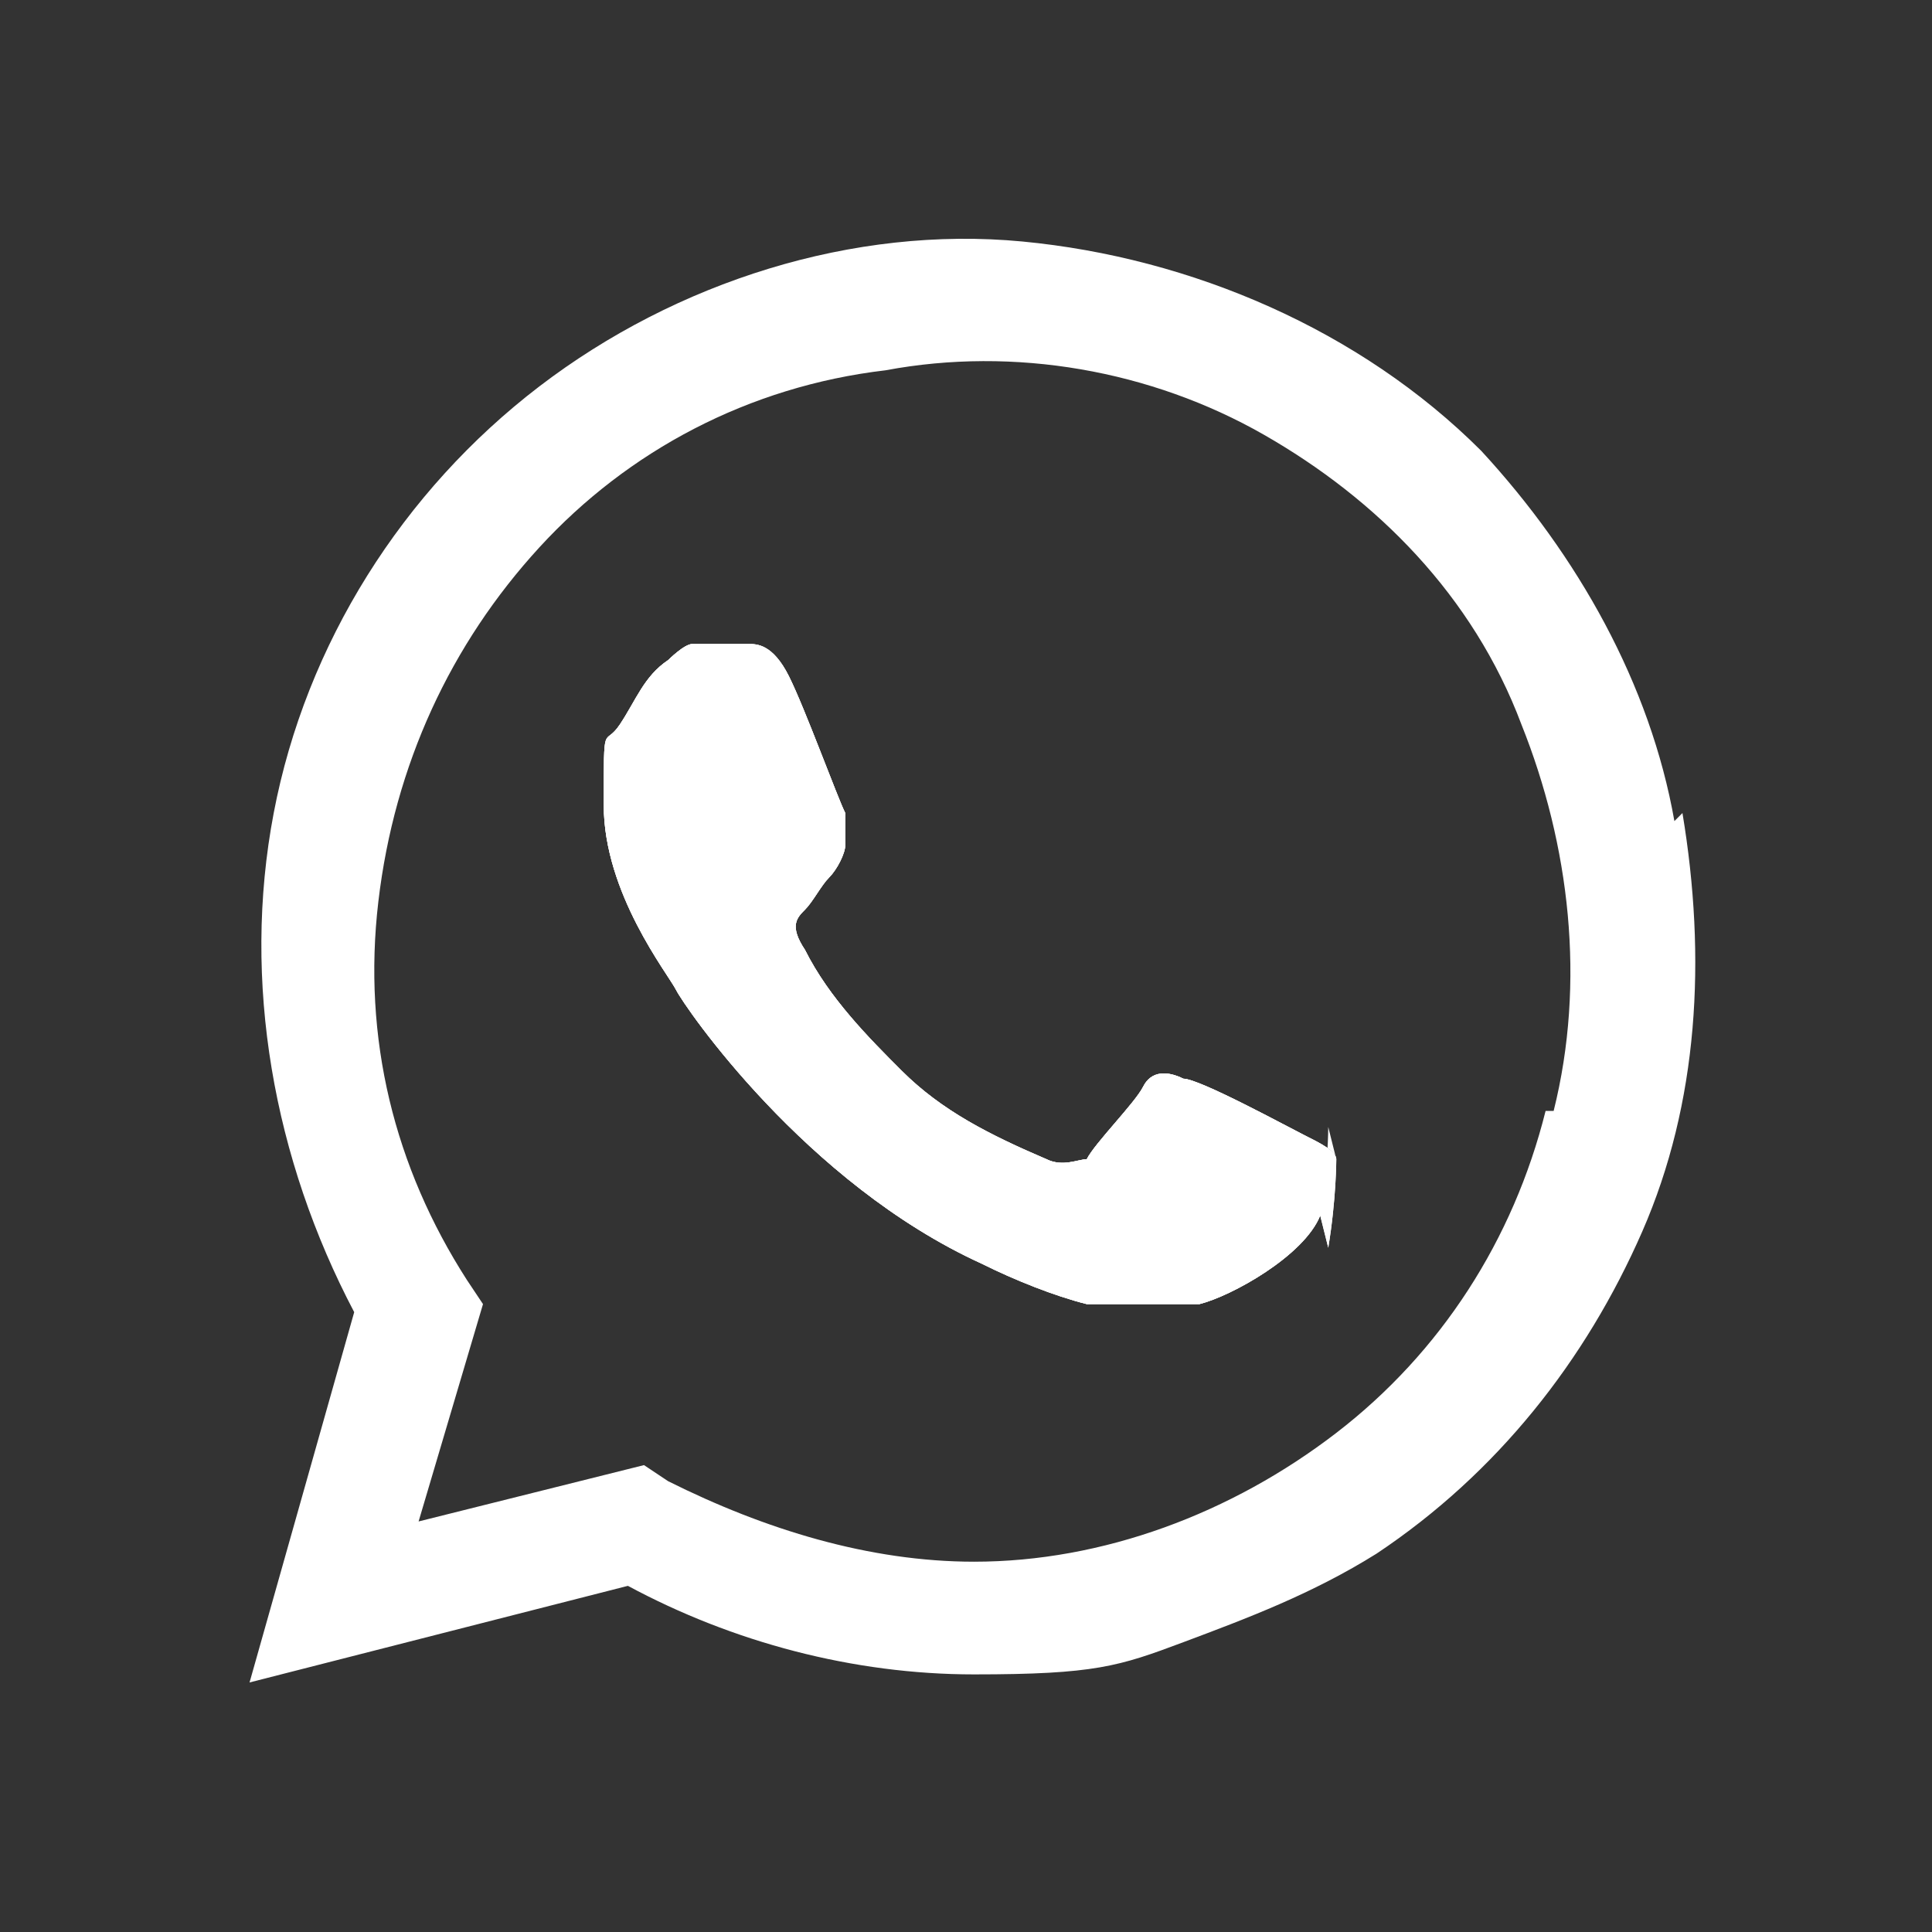 <?xml version="1.0" encoding="UTF-8"?>
<svg id="Livello_1" xmlns="http://www.w3.org/2000/svg" version="1.1" xmlns:xlink="http://www.w3.org/1999/xlink" viewBox="0 0 24 24">
  <rect x="0" y="0" width="24" height="24" fill="#333333" stroke="none"/>
  <!-- Generator: Adobe Illustrator 29.3.0, SVG Export Plug-In . SVG Version: 2.1.0 Build 146)  -->
  <defs>
    <style>
      .st0 {
        fill: #fff;
      }
    </style>
  </defs>
  <path class="st0" d="M16.5,14c0,0,0,.5-.1,1.1-.2.5-1.1,1-1.5,1.1-.5,0-1,0-1.4,0-.4-.1-.9-.3-1.3-.5-2.2-1-3.7-3.2-3.8-3.4s-.9-1.2-.9-2.3,0-.7.2-1,.3-.6.6-.8c0,0,.2-.2.3-.2.1,0,.2,0,.3,0s.3,0,.4,0c.1,0,.3,0,.5.4s.6,1.5.7,1.7c0,0,0,.1,0,.2,0,0,0,.1,0,.2,0,.1-.1.3-.2.4-.1.1-.2.3-.3.4-.1.1-.2.2,0,.5.3.6.8,1.1,1.2,1.5.5.5,1.1.8,1.8,1.1.2.1.4,0,.5,0,.1-.2.6-.7.7-.9s.3-.2.5-.1c.2,0,1.3.6,1.5.7.2.1.4.2.4.3Z"/>
  <path class="st0" d="M20.8,10.2c-.3-1.7-1.2-3.3-2.4-4.6h0c-1.5-1.5-3.6-2.4-5.7-2.6s-4.3.5-6,1.8c-1.7,1.3-2.9,3.2-3.3,5.3-.4,2.1,0,4.3,1,6.2l-1.3,4.6,4.7-1.2c1.3.7,2.8,1.1,4.3,1.1s1.8-.1,2.6-.4c.8-.3,1.6-.6,2.4-1.1,1.5-1,2.6-2.4,3.3-4,.7-1.6.8-3.4.5-5.2ZM19.2,13.8c-.4,1.6-1.3,3-2.6,4s-2.9,1.6-4.5,1.6h0c-1.3,0-2.6-.4-3.8-1l-.3-.2-2.8.7.8-2.7-.2-.3c-.9-1.4-1.3-3-1.1-4.7s.9-3.2,2-4.4c1.1-1.2,2.6-2,4.3-2.2,1.6-.3,3.3,0,4.7.8s2.6,2,3.2,3.6c.6,1.5.8,3.2.4,4.8Z"/>
  <path class="st0" d="M16.4,15.1c-.2.5-1.1,1-1.5,1.1-.5,0-1,0-1.4,0-.4-.1-.9-.3-1.3-.5-2.2-1-3.7-3.2-3.8-3.4s-.9-1.2-.9-2.3,0-.7.2-1,.3-.6.6-.8c0,0,.2-.2.3-.2.1,0,.2,0,.3,0s.3,0,.4,0c.1,0,.3,0,.5.4s.6,1.5.7,1.7c0,0,0,.1,0,.2,0,0,0,.1,0,.2,0,.1-.1.3-.2.4-.1.1-.2.3-.3.4-.1.1-.2.2,0,.5.3.6.8,1.1,1.2,1.5.5.5,1.1.8,1.8,1.1.2.1.4,0,.5,0,.1-.2.6-.7.7-.9s.3-.2.5-.1c.2,0,1.3.6,1.5.7.2.1.4.2.4.3,0,0,0,.5-.1,1.1Z"/>
  <path class="st0" d="M16.4,15.1c-.2.5-1.1,1-1.5,1.1-.5,0-1,0-1.4,0-.4-.1-.9-.3-1.3-.5-2.2-1-3.7-3.2-3.8-3.4s-.9-1.2-.9-2.3,0-.7.2-1,.3-.6.6-.8c0,0,.2-.2.3-.2.1,0,.2,0,.3,0s.3,0,.4,0c.1,0,.3,0,.5.4s.6,1.5.7,1.7c0,0,0,.1,0,.2,0,0,0,.1,0,.2,0,.1-.1.3-.2.4-.1.1-.2.3-.3.4-.1.1-.2.2,0,.5.3.6.8,1.1,1.2,1.5.5.5,1.1.8,1.8,1.1.2.1.4,0,.5,0,.1-.2.6-.7.7-.9s.3-.2.5-.1c.2,0,1.3.6,1.5.7.2.1.4.2.4.3,0,0,0,.5-.1,1.1Z"/>
</svg>